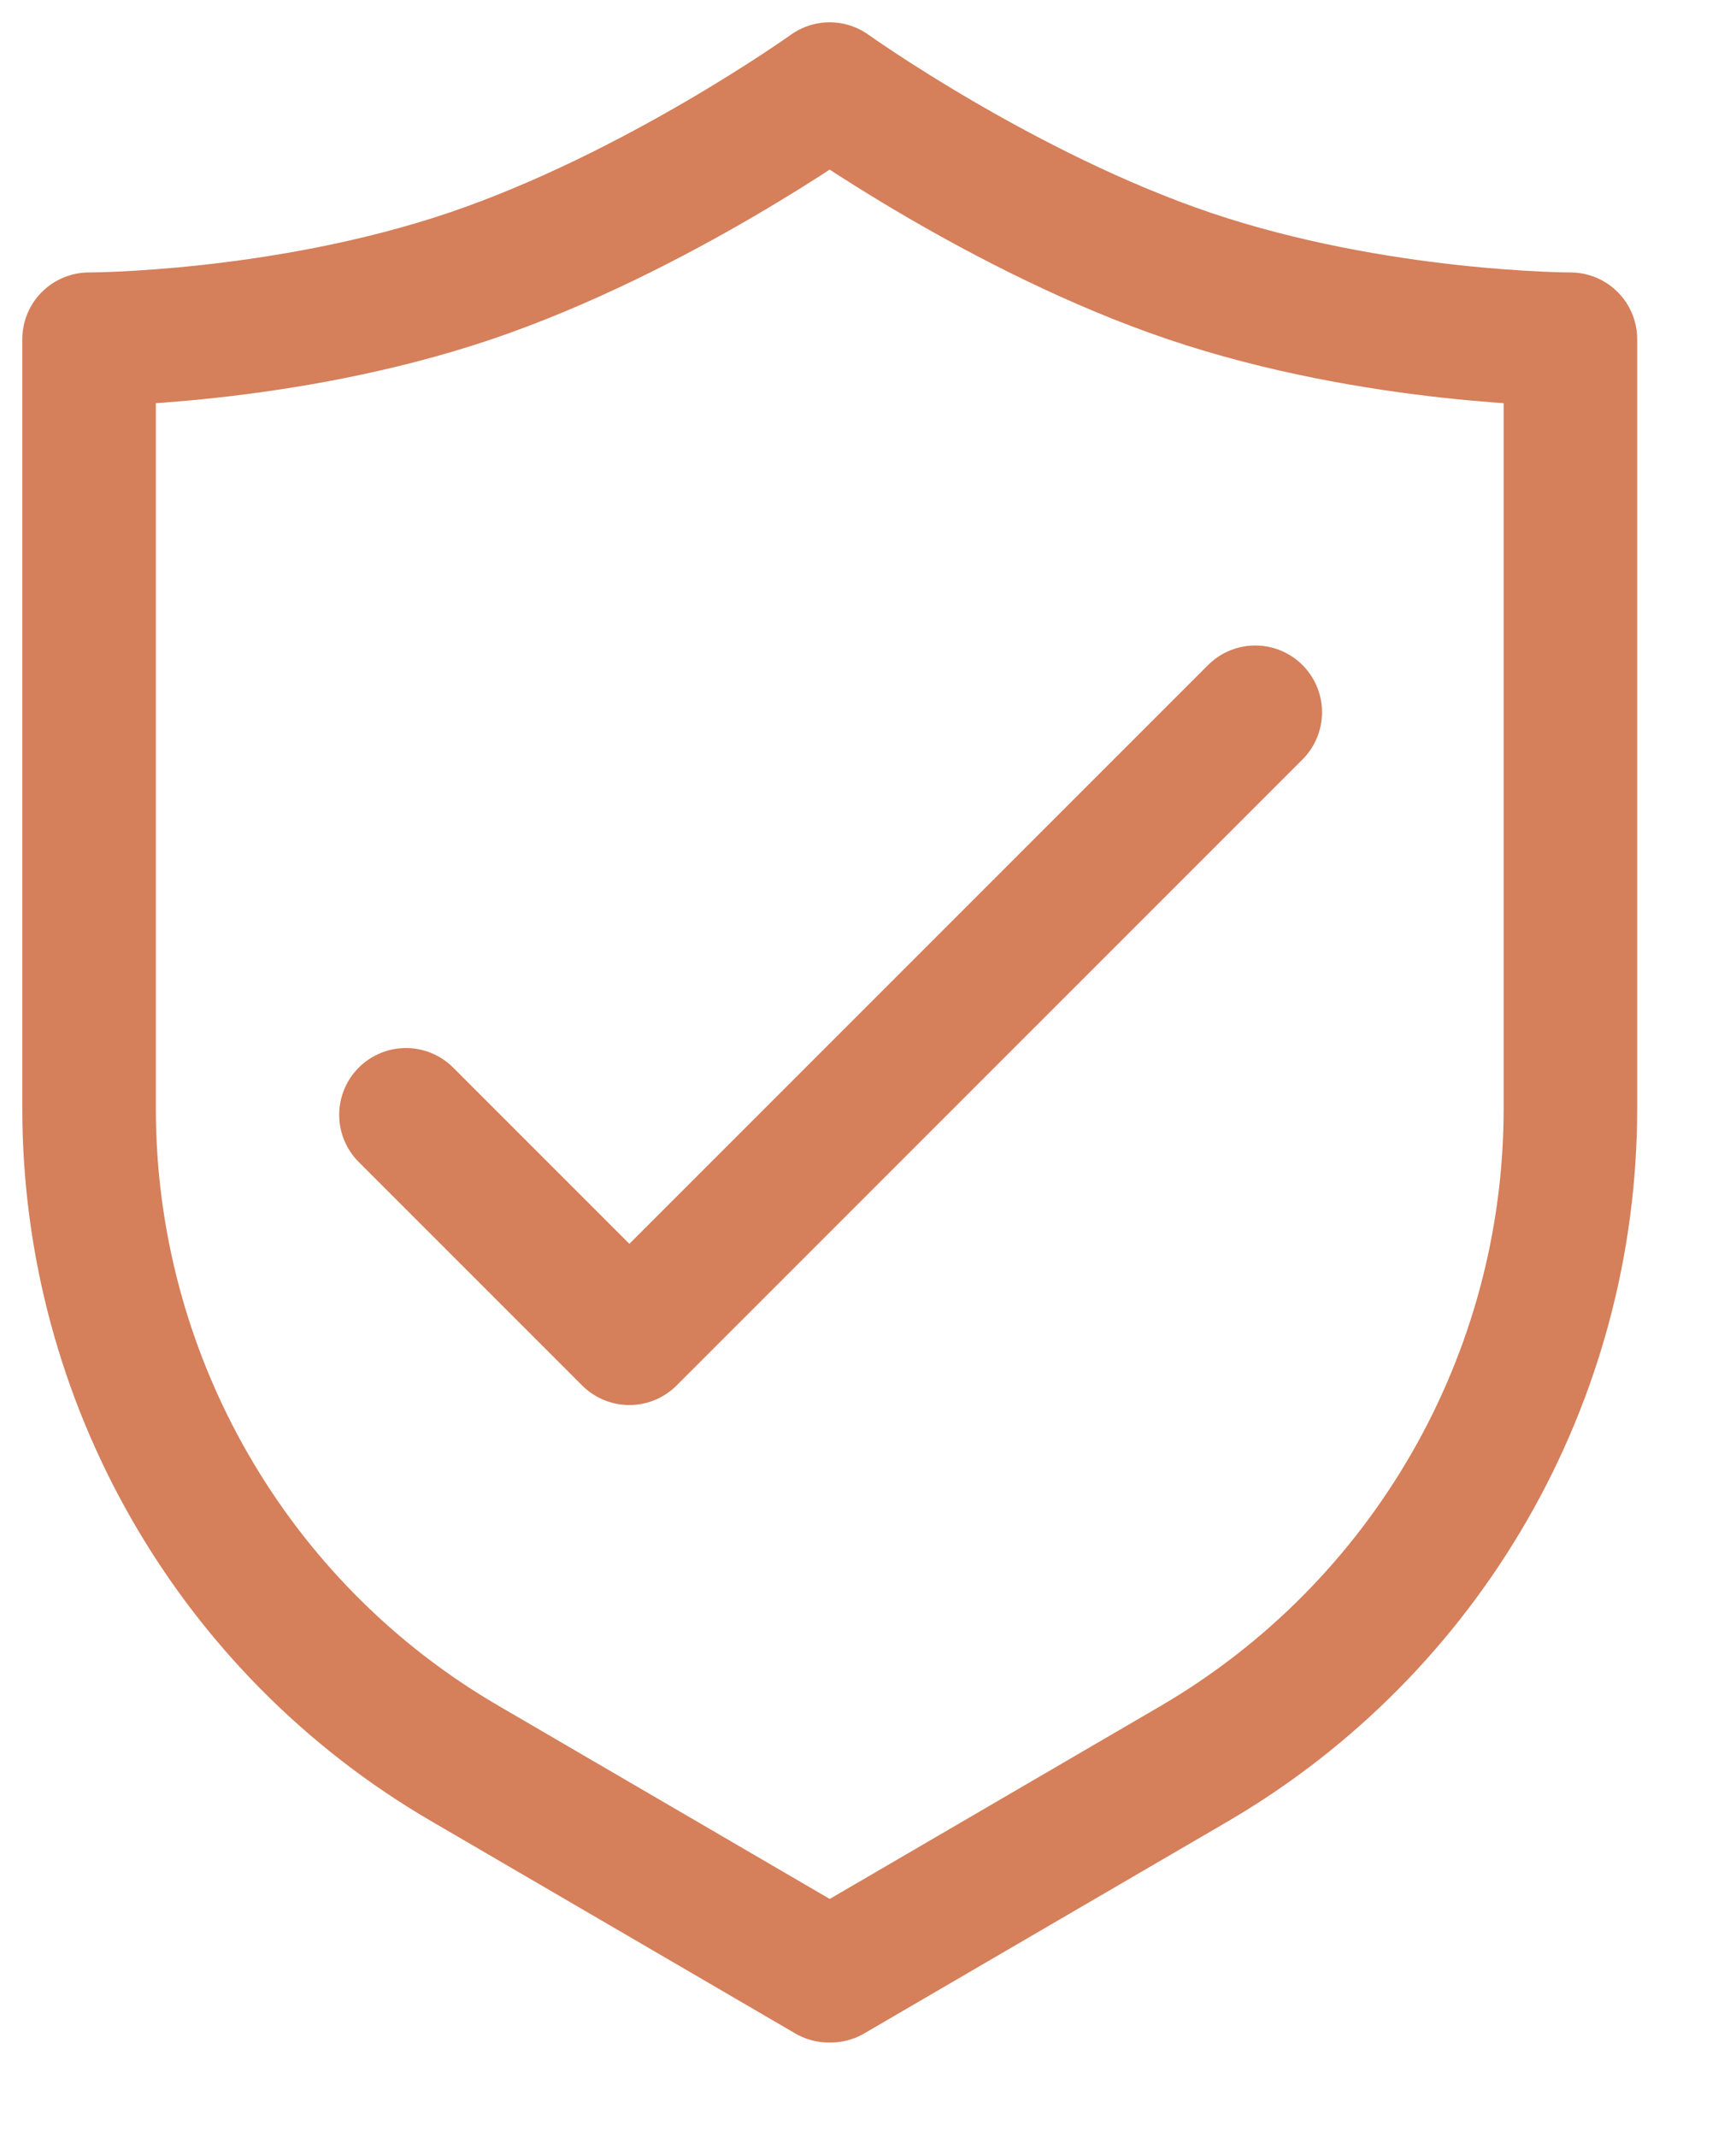 <svg width="13" height="16" viewBox="0 0 13 16" fill="none" xmlns="http://www.w3.org/2000/svg">
<path d="M6.22 14.793L8.94 13.207C10.687 12.187 11.76 10.32 11.76 8.3V2.54C11.76 2.54 10.307 2.54 8.907 2.067C7.507 1.593 6.213 0.667 6.213 0.667C6.213 0.667 4.92 1.593 3.52 2.067C2.12 2.54 0.667 2.54 0.667 2.54V8.3C0.667 10.32 1.74 12.193 3.487 13.207L6.207 14.793H6.22Z" stroke="#D57F5B" stroke-linejoin="round"/>
<path d="M3.04 8.347L4.713 10.02L9.4 5.333" stroke="#D57F5B" stroke-linecap="round" stroke-linejoin="round"/>
</svg>
